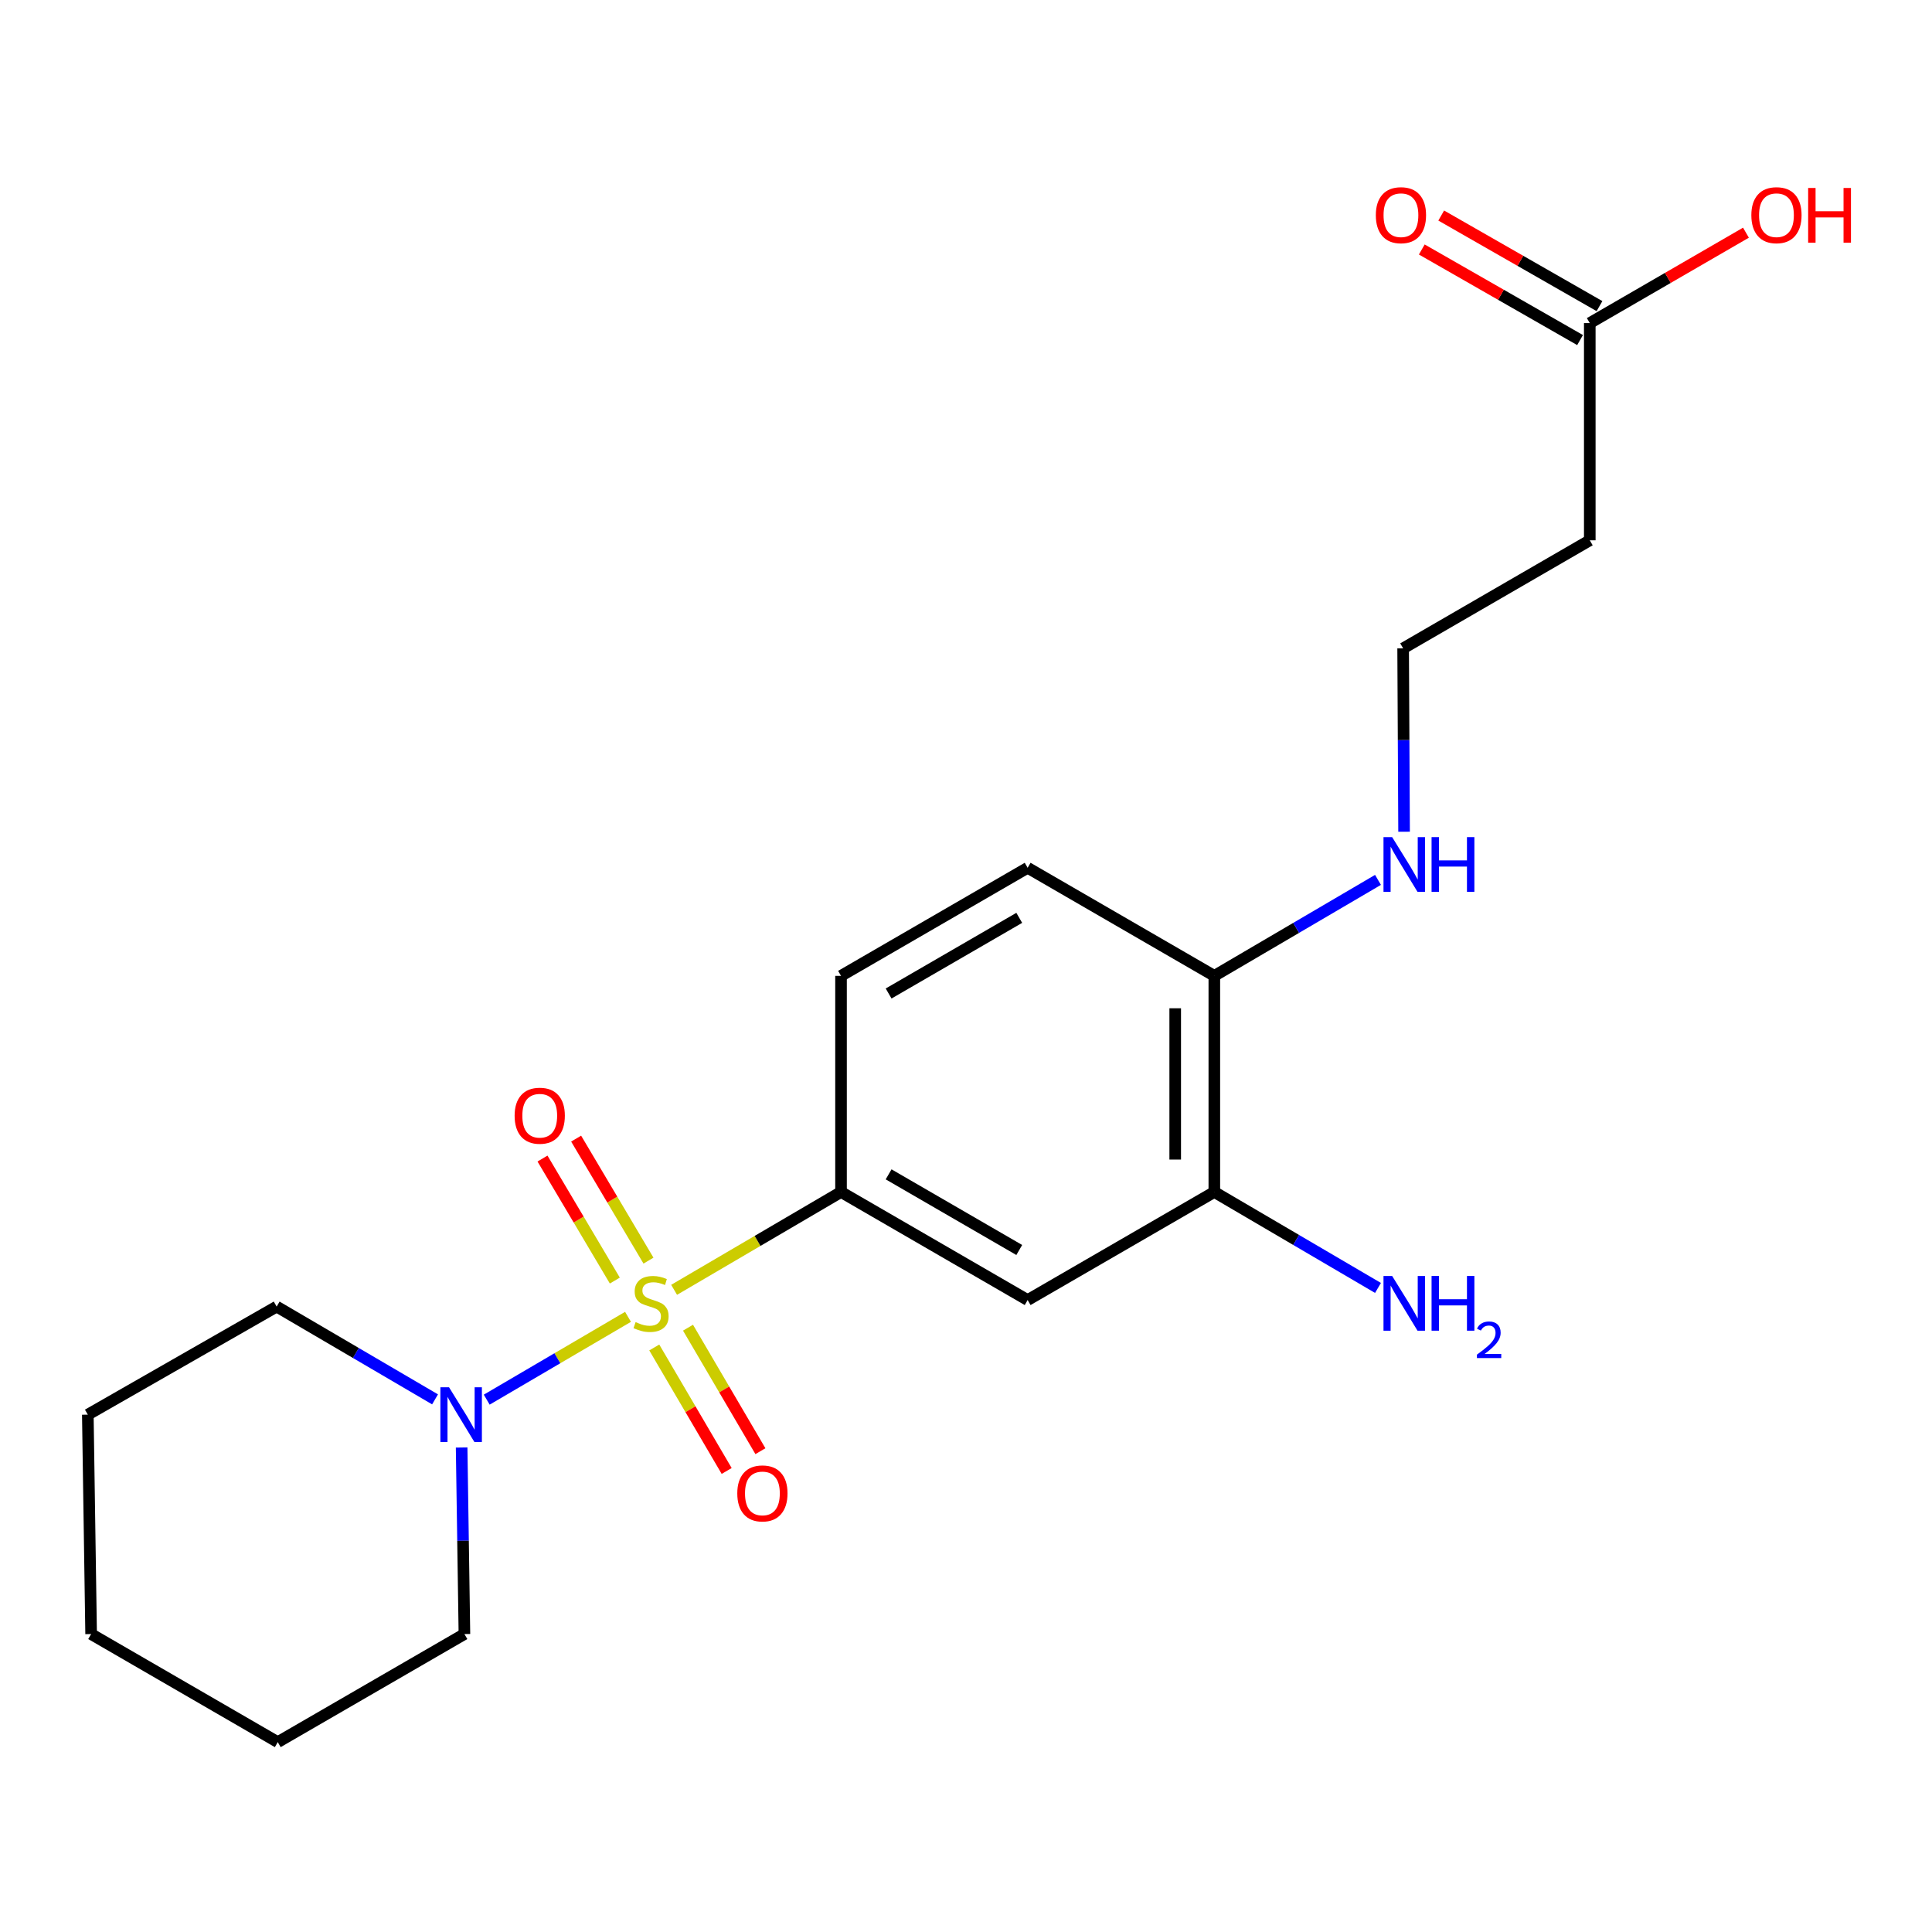 <?xml version='1.0' encoding='iso-8859-1'?>
<svg version='1.1' baseProfile='full'
              xmlns='http://www.w3.org/2000/svg'
                      xmlns:rdkit='http://www.rdkit.org/xml'
                      xmlns:xlink='http://www.w3.org/1999/xlink'
                  xml:space='preserve'
width='1000px' height='1000px' viewBox='0 0 1000 1000'>
<!-- END OF HEADER -->
<rect style='opacity:1.0;fill:#FFFFFF;stroke:none' width='1000' height='1000' x='0' y='0'> </rect>
<path class='bond-0' d='M 348.917,667.61 L 392.115,642.29' style='fill:none;fill-rule:evenodd;stroke:#CCCC00;stroke-width:6px;stroke-linecap:butt;stroke-linejoin:miter;stroke-opacity:1' />
<path class='bond-0' d='M 392.115,642.29 L 435.313,616.97' style='fill:none;fill-rule:evenodd;stroke:#000000;stroke-width:6px;stroke-linecap:butt;stroke-linejoin:miter;stroke-opacity:1' />
<path class='bond-1' d='M 325.059,681.594 L 288.494,703.027' style='fill:none;fill-rule:evenodd;stroke:#CCCC00;stroke-width:6px;stroke-linecap:butt;stroke-linejoin:miter;stroke-opacity:1' />
<path class='bond-1' d='M 288.494,703.027 L 251.928,724.46' style='fill:none;fill-rule:evenodd;stroke:#0000FF;stroke-width:6px;stroke-linecap:butt;stroke-linejoin:miter;stroke-opacity:1' />
<path class='bond-4' d='M 338.649,697.45 L 357.386,729.41' style='fill:none;fill-rule:evenodd;stroke:#CCCC00;stroke-width:6px;stroke-linecap:butt;stroke-linejoin:miter;stroke-opacity:1' />
<path class='bond-4' d='M 357.386,729.41 L 376.123,761.369' style='fill:none;fill-rule:evenodd;stroke:#FF0000;stroke-width:6px;stroke-linecap:butt;stroke-linejoin:miter;stroke-opacity:1' />
<path class='bond-4' d='M 356.115,687.211 L 374.851,719.17' style='fill:none;fill-rule:evenodd;stroke:#CCCC00;stroke-width:6px;stroke-linecap:butt;stroke-linejoin:miter;stroke-opacity:1' />
<path class='bond-4' d='M 374.851,719.17 L 393.588,751.13' style='fill:none;fill-rule:evenodd;stroke:#FF0000;stroke-width:6px;stroke-linecap:butt;stroke-linejoin:miter;stroke-opacity:1' />
<path class='bond-5' d='M 335.65,652.495 L 316.929,620.919' style='fill:none;fill-rule:evenodd;stroke:#CCCC00;stroke-width:6px;stroke-linecap:butt;stroke-linejoin:miter;stroke-opacity:1' />
<path class='bond-5' d='M 316.929,620.919 L 298.208,589.342' style='fill:none;fill-rule:evenodd;stroke:#FF0000;stroke-width:6px;stroke-linecap:butt;stroke-linejoin:miter;stroke-opacity:1' />
<path class='bond-5' d='M 318.235,662.819 L 299.514,631.243' style='fill:none;fill-rule:evenodd;stroke:#CCCC00;stroke-width:6px;stroke-linecap:butt;stroke-linejoin:miter;stroke-opacity:1' />
<path class='bond-5' d='M 299.514,631.243 L 280.794,599.667' style='fill:none;fill-rule:evenodd;stroke:#FF0000;stroke-width:6px;stroke-linecap:butt;stroke-linejoin:miter;stroke-opacity:1' />
<path class='bond-2' d='M 435.313,616.97 L 531.906,672.903' style='fill:none;fill-rule:evenodd;stroke:#000000;stroke-width:6px;stroke-linecap:butt;stroke-linejoin:miter;stroke-opacity:1' />
<path class='bond-2' d='M 459.947,607.84 L 527.562,646.993' style='fill:none;fill-rule:evenodd;stroke:#000000;stroke-width:6px;stroke-linecap:butt;stroke-linejoin:miter;stroke-opacity:1' />
<path class='bond-8' d='M 435.313,616.97 L 435.313,505.103' style='fill:none;fill-rule:evenodd;stroke:#000000;stroke-width:6px;stroke-linecap:butt;stroke-linejoin:miter;stroke-opacity:1' />
<path class='bond-16' d='M 238.94,749.222 L 239.662,797.505' style='fill:none;fill-rule:evenodd;stroke:#0000FF;stroke-width:6px;stroke-linecap:butt;stroke-linejoin:miter;stroke-opacity:1' />
<path class='bond-16' d='M 239.662,797.505 L 240.384,845.788' style='fill:none;fill-rule:evenodd;stroke:#000000;stroke-width:6px;stroke-linecap:butt;stroke-linejoin:miter;stroke-opacity:1' />
<path class='bond-17' d='M 225.179,724.311 L 184.187,700.3' style='fill:none;fill-rule:evenodd;stroke:#0000FF;stroke-width:6px;stroke-linecap:butt;stroke-linejoin:miter;stroke-opacity:1' />
<path class='bond-17' d='M 184.187,700.3 L 143.195,676.289' style='fill:none;fill-rule:evenodd;stroke:#000000;stroke-width:6px;stroke-linecap:butt;stroke-linejoin:miter;stroke-opacity:1' />
<path class='bond-3' d='M 531.906,672.903 L 628.533,616.97' style='fill:none;fill-rule:evenodd;stroke:#000000;stroke-width:6px;stroke-linecap:butt;stroke-linejoin:miter;stroke-opacity:1' />
<path class='bond-13' d='M 628.533,616.97 L 670.89,641.802' style='fill:none;fill-rule:evenodd;stroke:#000000;stroke-width:6px;stroke-linecap:butt;stroke-linejoin:miter;stroke-opacity:1' />
<path class='bond-13' d='M 670.89,641.802 L 713.247,666.635' style='fill:none;fill-rule:evenodd;stroke:#0000FF;stroke-width:6px;stroke-linecap:butt;stroke-linejoin:miter;stroke-opacity:1' />
<path class='bond-22' d='M 628.533,616.97 L 628.533,505.103' style='fill:none;fill-rule:evenodd;stroke:#000000;stroke-width:6px;stroke-linecap:butt;stroke-linejoin:miter;stroke-opacity:1' />
<path class='bond-22' d='M 608.288,600.19 L 608.288,521.883' style='fill:none;fill-rule:evenodd;stroke:#000000;stroke-width:6px;stroke-linecap:butt;stroke-linejoin:miter;stroke-opacity:1' />
<path class='bond-6' d='M 822.866,167.23 L 822.866,279.659' style='fill:none;fill-rule:evenodd;stroke:#000000;stroke-width:6px;stroke-linecap:butt;stroke-linejoin:miter;stroke-opacity:1' />
<path class='bond-10' d='M 827.894,158.444 L 786.931,135.003' style='fill:none;fill-rule:evenodd;stroke:#000000;stroke-width:6px;stroke-linecap:butt;stroke-linejoin:miter;stroke-opacity:1' />
<path class='bond-10' d='M 786.931,135.003 L 745.969,111.561' style='fill:none;fill-rule:evenodd;stroke:#FF0000;stroke-width:6px;stroke-linecap:butt;stroke-linejoin:miter;stroke-opacity:1' />
<path class='bond-10' d='M 817.838,176.016 L 776.876,152.574' style='fill:none;fill-rule:evenodd;stroke:#000000;stroke-width:6px;stroke-linecap:butt;stroke-linejoin:miter;stroke-opacity:1' />
<path class='bond-10' d='M 776.876,152.574 L 735.913,129.133' style='fill:none;fill-rule:evenodd;stroke:#FF0000;stroke-width:6px;stroke-linecap:butt;stroke-linejoin:miter;stroke-opacity:1' />
<path class='bond-15' d='M 822.866,167.23 L 863.284,143.834' style='fill:none;fill-rule:evenodd;stroke:#000000;stroke-width:6px;stroke-linecap:butt;stroke-linejoin:miter;stroke-opacity:1' />
<path class='bond-15' d='M 863.284,143.834 L 903.702,120.437' style='fill:none;fill-rule:evenodd;stroke:#FF0000;stroke-width:6px;stroke-linecap:butt;stroke-linejoin:miter;stroke-opacity:1' />
<path class='bond-7' d='M 628.533,505.103 L 531.906,449.169' style='fill:none;fill-rule:evenodd;stroke:#000000;stroke-width:6px;stroke-linecap:butt;stroke-linejoin:miter;stroke-opacity:1' />
<path class='bond-12' d='M 628.533,505.103 L 670.89,480.265' style='fill:none;fill-rule:evenodd;stroke:#000000;stroke-width:6px;stroke-linecap:butt;stroke-linejoin:miter;stroke-opacity:1' />
<path class='bond-12' d='M 670.89,480.265 L 713.247,455.428' style='fill:none;fill-rule:evenodd;stroke:#0000FF;stroke-width:6px;stroke-linecap:butt;stroke-linejoin:miter;stroke-opacity:1' />
<path class='bond-11' d='M 435.313,505.103 L 531.906,449.169' style='fill:none;fill-rule:evenodd;stroke:#000000;stroke-width:6px;stroke-linecap:butt;stroke-linejoin:miter;stroke-opacity:1' />
<path class='bond-11' d='M 459.947,514.233 L 527.562,475.079' style='fill:none;fill-rule:evenodd;stroke:#000000;stroke-width:6px;stroke-linecap:butt;stroke-linejoin:miter;stroke-opacity:1' />
<path class='bond-9' d='M 822.866,279.659 L 726.262,335.593' style='fill:none;fill-rule:evenodd;stroke:#000000;stroke-width:6px;stroke-linecap:butt;stroke-linejoin:miter;stroke-opacity:1' />
<path class='bond-14' d='M 726.749,430.503 L 726.505,383.048' style='fill:none;fill-rule:evenodd;stroke:#0000FF;stroke-width:6px;stroke-linecap:butt;stroke-linejoin:miter;stroke-opacity:1' />
<path class='bond-14' d='M 726.505,383.048 L 726.262,335.593' style='fill:none;fill-rule:evenodd;stroke:#000000;stroke-width:6px;stroke-linecap:butt;stroke-linejoin:miter;stroke-opacity:1' />
<path class='bond-19' d='M 240.384,845.788 L 143.768,901.721' style='fill:none;fill-rule:evenodd;stroke:#000000;stroke-width:6px;stroke-linecap:butt;stroke-linejoin:miter;stroke-opacity:1' />
<path class='bond-18' d='M 143.195,676.289 L 45.455,732.222' style='fill:none;fill-rule:evenodd;stroke:#000000;stroke-width:6px;stroke-linecap:butt;stroke-linejoin:miter;stroke-opacity:1' />
<path class='bond-20' d='M 45.455,732.222 L 47.164,845.788' style='fill:none;fill-rule:evenodd;stroke:#000000;stroke-width:6px;stroke-linecap:butt;stroke-linejoin:miter;stroke-opacity:1' />
<path class='bond-21' d='M 143.768,901.721 L 47.164,845.788' style='fill:none;fill-rule:evenodd;stroke:#000000;stroke-width:6px;stroke-linecap:butt;stroke-linejoin:miter;stroke-opacity:1' />
<path  class='atom-0' d='M 328.988 684.322
Q 329.308 684.442, 330.628 685.002
Q 331.948 685.562, 333.388 685.922
Q 334.868 686.242, 336.308 686.242
Q 338.988 686.242, 340.548 684.962
Q 342.108 683.642, 342.108 681.362
Q 342.108 679.802, 341.308 678.842
Q 340.548 677.882, 339.348 677.362
Q 338.148 676.842, 336.148 676.242
Q 333.628 675.482, 332.108 674.762
Q 330.628 674.042, 329.548 672.522
Q 328.508 671.002, 328.508 668.442
Q 328.508 664.882, 330.908 662.682
Q 333.348 660.482, 338.148 660.482
Q 341.428 660.482, 345.148 662.042
L 344.228 665.122
Q 340.828 663.722, 338.268 663.722
Q 335.508 663.722, 333.988 664.882
Q 332.468 666.002, 332.508 667.962
Q 332.508 669.482, 333.268 670.402
Q 334.068 671.322, 335.188 671.842
Q 336.348 672.362, 338.268 672.962
Q 340.828 673.762, 342.348 674.562
Q 343.868 675.362, 344.948 677.002
Q 346.068 678.602, 346.068 681.362
Q 346.068 685.282, 343.428 687.402
Q 340.828 689.482, 336.468 689.482
Q 333.948 689.482, 332.028 688.922
Q 330.148 688.402, 327.908 687.482
L 328.988 684.322
' fill='#CCCC00'/>
<path  class='atom-2' d='M 232.426 718.062
L 241.706 733.062
Q 242.626 734.542, 244.106 737.222
Q 245.586 739.902, 245.666 740.062
L 245.666 718.062
L 249.426 718.062
L 249.426 746.382
L 245.546 746.382
L 235.586 729.982
Q 234.426 728.062, 233.186 725.862
Q 231.986 723.662, 231.626 722.982
L 231.626 746.382
L 227.946 746.382
L 227.946 718.062
L 232.426 718.062
' fill='#0000FF'/>
<path  class='atom-5' d='M 381.62 772.984
Q 381.62 766.184, 384.98 762.384
Q 388.34 758.584, 394.62 758.584
Q 400.9 758.584, 404.26 762.384
Q 407.62 766.184, 407.62 772.984
Q 407.62 779.864, 404.22 783.784
Q 400.82 787.664, 394.62 787.664
Q 388.38 787.664, 384.98 783.784
Q 381.62 779.904, 381.62 772.984
M 394.62 784.464
Q 398.94 784.464, 401.26 781.584
Q 403.62 778.664, 403.62 772.984
Q 403.62 767.424, 401.26 764.624
Q 398.94 761.784, 394.62 761.784
Q 390.3 761.784, 387.94 764.584
Q 385.62 767.384, 385.62 772.984
Q 385.62 778.704, 387.94 781.584
Q 390.3 784.464, 394.62 784.464
' fill='#FF0000'/>
<path  class='atom-6' d='M 266.367 577.493
Q 266.367 570.693, 269.727 566.893
Q 273.087 563.093, 279.367 563.093
Q 285.647 563.093, 289.007 566.893
Q 292.367 570.693, 292.367 577.493
Q 292.367 584.373, 288.967 588.293
Q 285.567 592.173, 279.367 592.173
Q 273.127 592.173, 269.727 588.293
Q 266.367 584.413, 266.367 577.493
M 279.367 588.973
Q 283.687 588.973, 286.007 586.093
Q 288.367 583.173, 288.367 577.493
Q 288.367 571.933, 286.007 569.133
Q 283.687 566.293, 279.367 566.293
Q 275.047 566.293, 272.687 569.093
Q 270.367 571.893, 270.367 577.493
Q 270.367 583.213, 272.687 586.093
Q 275.047 588.973, 279.367 588.973
' fill='#FF0000'/>
<path  class='atom-11' d='M 712.126 111.376
Q 712.126 104.576, 715.486 100.776
Q 718.846 96.976, 725.126 96.976
Q 731.406 96.976, 734.766 100.776
Q 738.126 104.576, 738.126 111.376
Q 738.126 118.256, 734.726 122.176
Q 731.326 126.056, 725.126 126.056
Q 718.886 126.056, 715.486 122.176
Q 712.126 118.296, 712.126 111.376
M 725.126 122.856
Q 729.446 122.856, 731.766 119.976
Q 734.126 117.056, 734.126 111.376
Q 734.126 105.816, 731.766 103.016
Q 729.446 100.176, 725.126 100.176
Q 720.806 100.176, 718.446 102.976
Q 716.126 105.776, 716.126 111.376
Q 716.126 117.096, 718.446 119.976
Q 720.806 122.856, 725.126 122.856
' fill='#FF0000'/>
<path  class='atom-13' d='M 720.576 433.3
L 729.856 448.3
Q 730.776 449.78, 732.256 452.46
Q 733.736 455.14, 733.816 455.3
L 733.816 433.3
L 737.576 433.3
L 737.576 461.62
L 733.696 461.62
L 723.736 445.22
Q 722.576 443.3, 721.336 441.1
Q 720.136 438.9, 719.776 438.22
L 719.776 461.62
L 716.096 461.62
L 716.096 433.3
L 720.576 433.3
' fill='#0000FF'/>
<path  class='atom-13' d='M 740.976 433.3
L 744.816 433.3
L 744.816 445.34
L 759.296 445.34
L 759.296 433.3
L 763.136 433.3
L 763.136 461.62
L 759.296 461.62
L 759.296 448.54
L 744.816 448.54
L 744.816 461.62
L 740.976 461.62
L 740.976 433.3
' fill='#0000FF'/>
<path  class='atom-14' d='M 720.576 660.442
L 729.856 675.442
Q 730.776 676.922, 732.256 679.602
Q 733.736 682.282, 733.816 682.442
L 733.816 660.442
L 737.576 660.442
L 737.576 688.762
L 733.696 688.762
L 723.736 672.362
Q 722.576 670.442, 721.336 668.242
Q 720.136 666.042, 719.776 665.362
L 719.776 688.762
L 716.096 688.762
L 716.096 660.442
L 720.576 660.442
' fill='#0000FF'/>
<path  class='atom-14' d='M 740.976 660.442
L 744.816 660.442
L 744.816 672.482
L 759.296 672.482
L 759.296 660.442
L 763.136 660.442
L 763.136 688.762
L 759.296 688.762
L 759.296 675.682
L 744.816 675.682
L 744.816 688.762
L 740.976 688.762
L 740.976 660.442
' fill='#0000FF'/>
<path  class='atom-14' d='M 764.508 687.768
Q 765.195 685.999, 766.832 685.022
Q 768.468 684.019, 770.739 684.019
Q 773.564 684.019, 775.148 685.55
Q 776.732 687.082, 776.732 689.801
Q 776.732 692.573, 774.672 695.16
Q 772.64 697.747, 768.416 700.81
L 777.048 700.81
L 777.048 702.922
L 764.456 702.922
L 764.456 701.153
Q 767.94 698.671, 770 696.823
Q 772.085 694.975, 773.088 693.312
Q 774.092 691.649, 774.092 689.933
Q 774.092 688.138, 773.194 687.134
Q 772.296 686.131, 770.739 686.131
Q 769.234 686.131, 768.231 686.738
Q 767.228 687.346, 766.515 688.692
L 764.508 687.768
' fill='#0000FF'/>
<path  class='atom-16' d='M 906.493 111.376
Q 906.493 104.576, 909.853 100.776
Q 913.213 96.976, 919.493 96.976
Q 925.773 96.976, 929.133 100.776
Q 932.493 104.576, 932.493 111.376
Q 932.493 118.256, 929.093 122.176
Q 925.693 126.056, 919.493 126.056
Q 913.253 126.056, 909.853 122.176
Q 906.493 118.296, 906.493 111.376
M 919.493 122.856
Q 923.813 122.856, 926.133 119.976
Q 928.493 117.056, 928.493 111.376
Q 928.493 105.816, 926.133 103.016
Q 923.813 100.176, 919.493 100.176
Q 915.173 100.176, 912.813 102.976
Q 910.493 105.776, 910.493 111.376
Q 910.493 117.096, 912.813 119.976
Q 915.173 122.856, 919.493 122.856
' fill='#FF0000'/>
<path  class='atom-16' d='M 935.893 97.296
L 939.733 97.296
L 939.733 109.336
L 954.213 109.336
L 954.213 97.296
L 958.053 97.296
L 958.053 125.616
L 954.213 125.616
L 954.213 112.536
L 939.733 112.536
L 939.733 125.616
L 935.893 125.616
L 935.893 97.296
' fill='#FF0000'/>
</svg>
